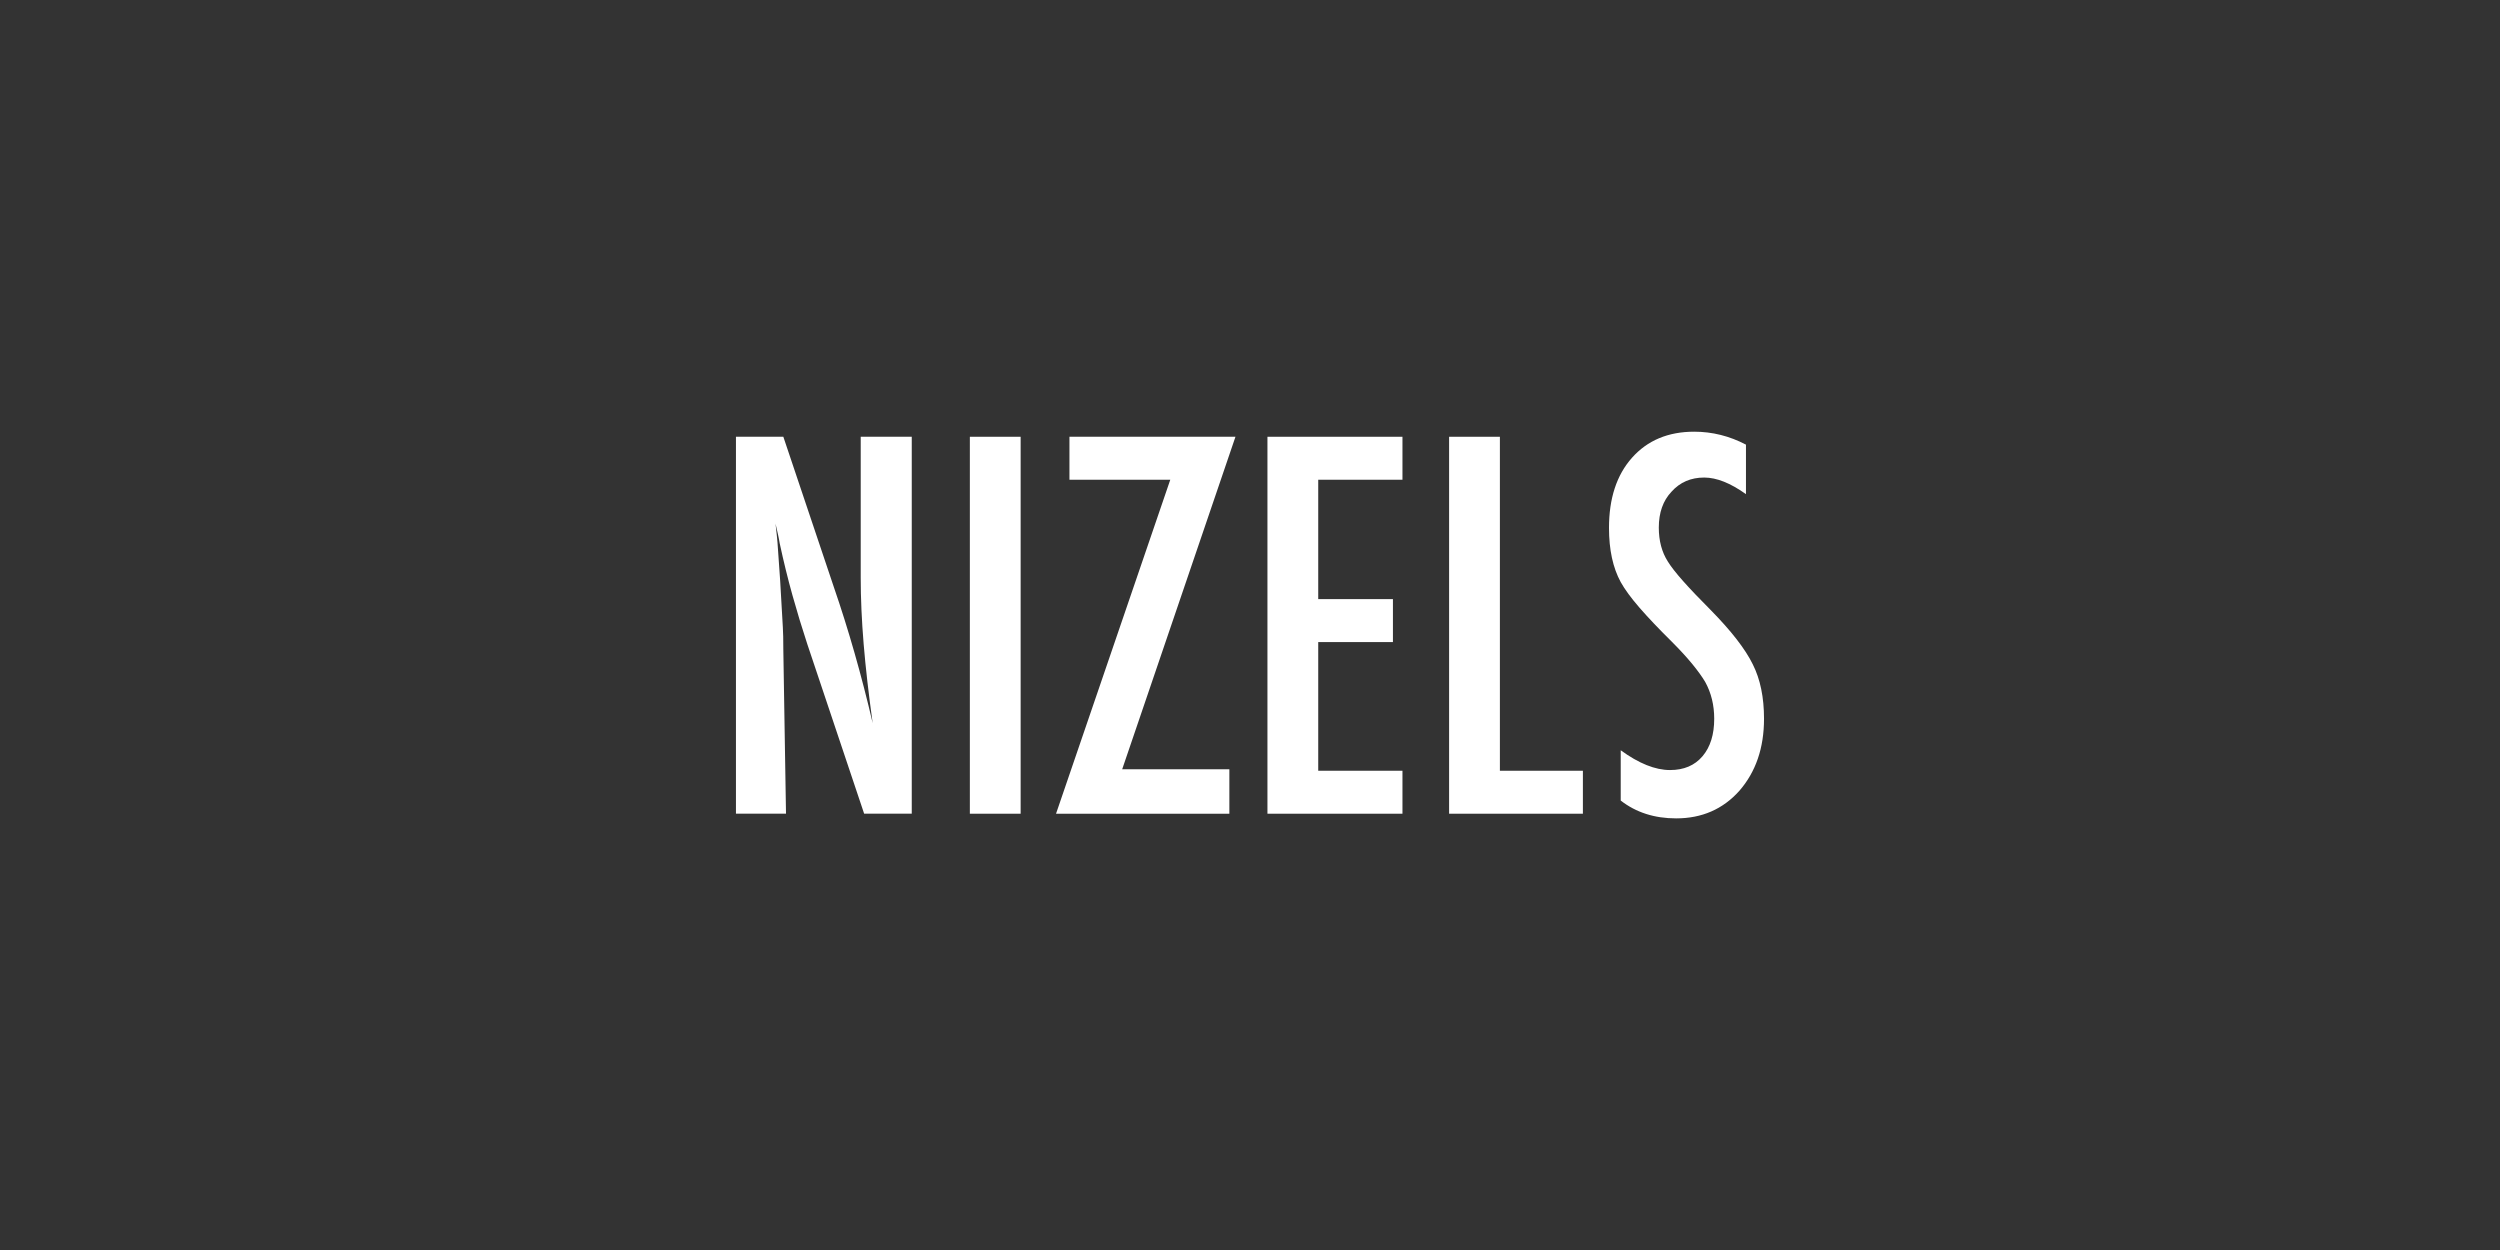 <?xml version="1.0" encoding="UTF-8"?>
<svg id="Layer_1" xmlns="http://www.w3.org/2000/svg" version="1.1" viewBox="0 0 150 75">
  <rect x="0" y="0" width="150" height="75" fill="#333333" stroke="none"/>
  <!-- Generator: Adobe Illustrator 29.8.3, SVG Export Plug-In . SVG Version: 2.1.1 Build 3)  -->
  <defs>
    <style>
      .st0 {
        fill: #fff;
      }
    </style>
  </defs>
  <path class="st0" d="M44.158,26.206h2.842l3.032,9.023c.879,2.549,1.655,5.269,2.329,8.159-.244-1.748-.425-3.33-.542-4.746s-.176-2.749-.176-3.999v-8.438h3.062v22.617h-2.856l-3.413-10.181c-.312-.947-.607-1.919-.886-2.915s-.535-2.041-.77-3.135c-.02-.137-.051-.303-.095-.498s-.096-.42-.154-.674c.029.254.054.472.073.652s.034.334.044.461l.161,2.3.161,2.798c.01.156.018.347.022.571s.007.479.007.762l.161,9.858h-3.003v-22.617Z"/>
  <path class="st0" d="M58.191,26.206h3.047v22.617h-3.047v-22.617Z"/>
  <path class="st0" d="M64.167,26.206h9.961l-6.797,19.951h6.431v2.666h-10.4l6.855-20.039h-6.05v-2.578Z"/>
  <path class="st0" d="M76.047,26.206h8.101v2.578h-5.054v7.163h4.482v2.578h-4.482v7.72h5.054v2.578h-8.101v-22.617Z"/>
  <path class="st0" d="M86.946,26.206h3.047v20.039h4.98v2.578h-8.027v-22.617Z"/>
  <path class="st0" d="M104.758,26.675v2.974c-.928-.664-1.763-.996-2.505-.996-.801,0-1.455.283-1.963.85-.508.537-.762,1.255-.762,2.153,0,.791.181,1.47.542,2.036.186.303.491.693.916,1.172s.974,1.055,1.647,1.729c1.24,1.26,2.085,2.349,2.534,3.267.449.889.674,1.978.674,3.267,0,1.748-.493,3.188-1.479,4.321-.986,1.104-2.251,1.655-3.794,1.655-1.299,0-2.407-.356-3.325-1.069v-3.018c1.084.791,2.07,1.187,2.959,1.187.83,0,1.479-.275,1.948-.827s.703-1.302.703-2.249c0-.82-.181-1.558-.542-2.212-.186-.312-.444-.671-.776-1.076s-.747-.857-1.245-1.355c-.771-.762-1.411-1.436-1.919-2.021s-.884-1.099-1.128-1.538c-.469-.859-.703-1.943-.703-3.252,0-1.768.459-3.169,1.377-4.204.928-1.045,2.173-1.567,3.735-1.567,1.084,0,2.119.259,3.105.776Z"/>
</svg>
